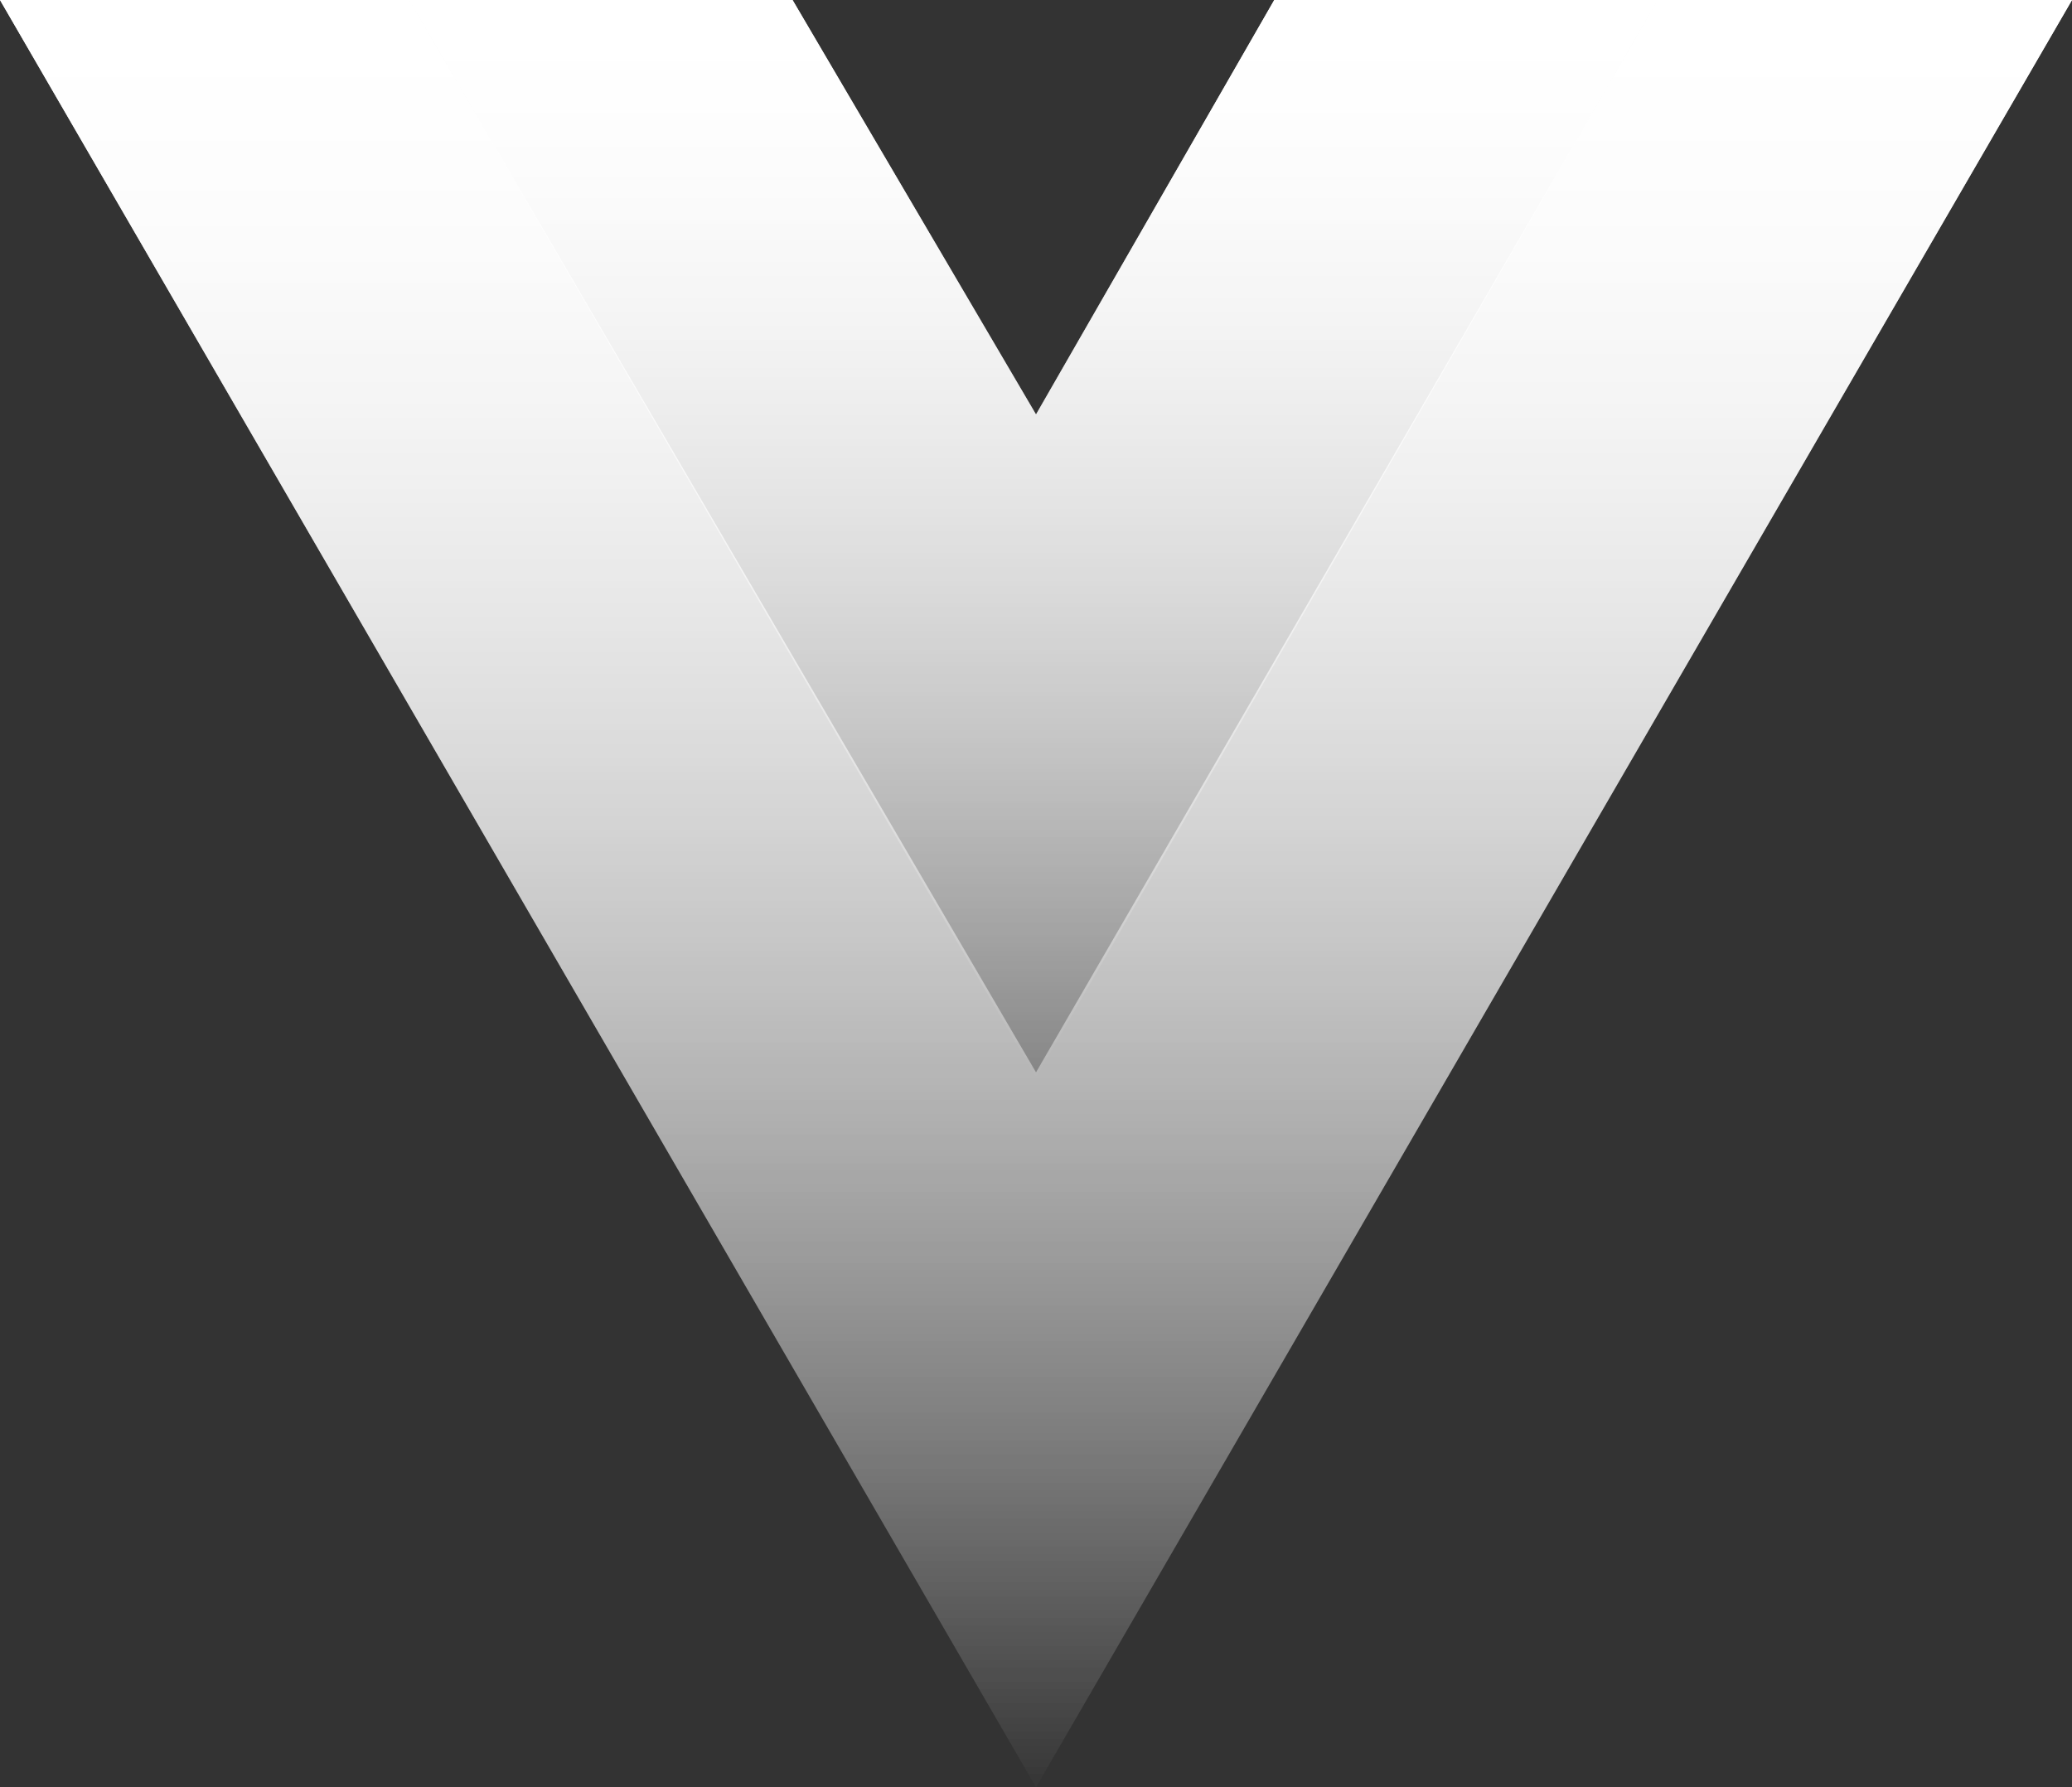 <svg id="vue-9" xmlns="http://www.w3.org/2000/svg" xmlns:xlink="http://www.w3.org/1999/xlink" width="70.065" height="60.431" viewBox="0 0 70.065 60.431">
  <rect x="0" y="0" width="70.065" height="60.431" fill="#333333" stroke="none"/>
  <defs>
    <linearGradient id="linear-gradient" x1="0.5" x2="0.5" y2="1" gradientUnits="objectBoundingBox">
      <stop offset="0" stop-color="#fff"/>
      <stop offset="1" stop-color="#fff" stop-opacity="0"/>
    </linearGradient>
  </defs>
  <path id="Caminho_27545" data-name="Caminho 27545" d="M56.052,0H70.065L35.033,60.431,0,0H26.8l8.233,14.013L43.09,0Z" fill="url(#linear-gradient)"/>
  <path id="Caminho_27546" data-name="Caminho 27546" d="M0,0,35.033,60.431,70.065,0H56.052L35.033,36.259,13.838,0Z" fill="url(#linear-gradient)"/>
  <path id="Caminho_27547" data-name="Caminho 27547" d="M50.56,0,71.755,36.434,92.774,0H79.812L71.755,14.013,63.522,0Z" transform="translate(-36.722)" fill="url(#linear-gradient)"/>
</svg>
